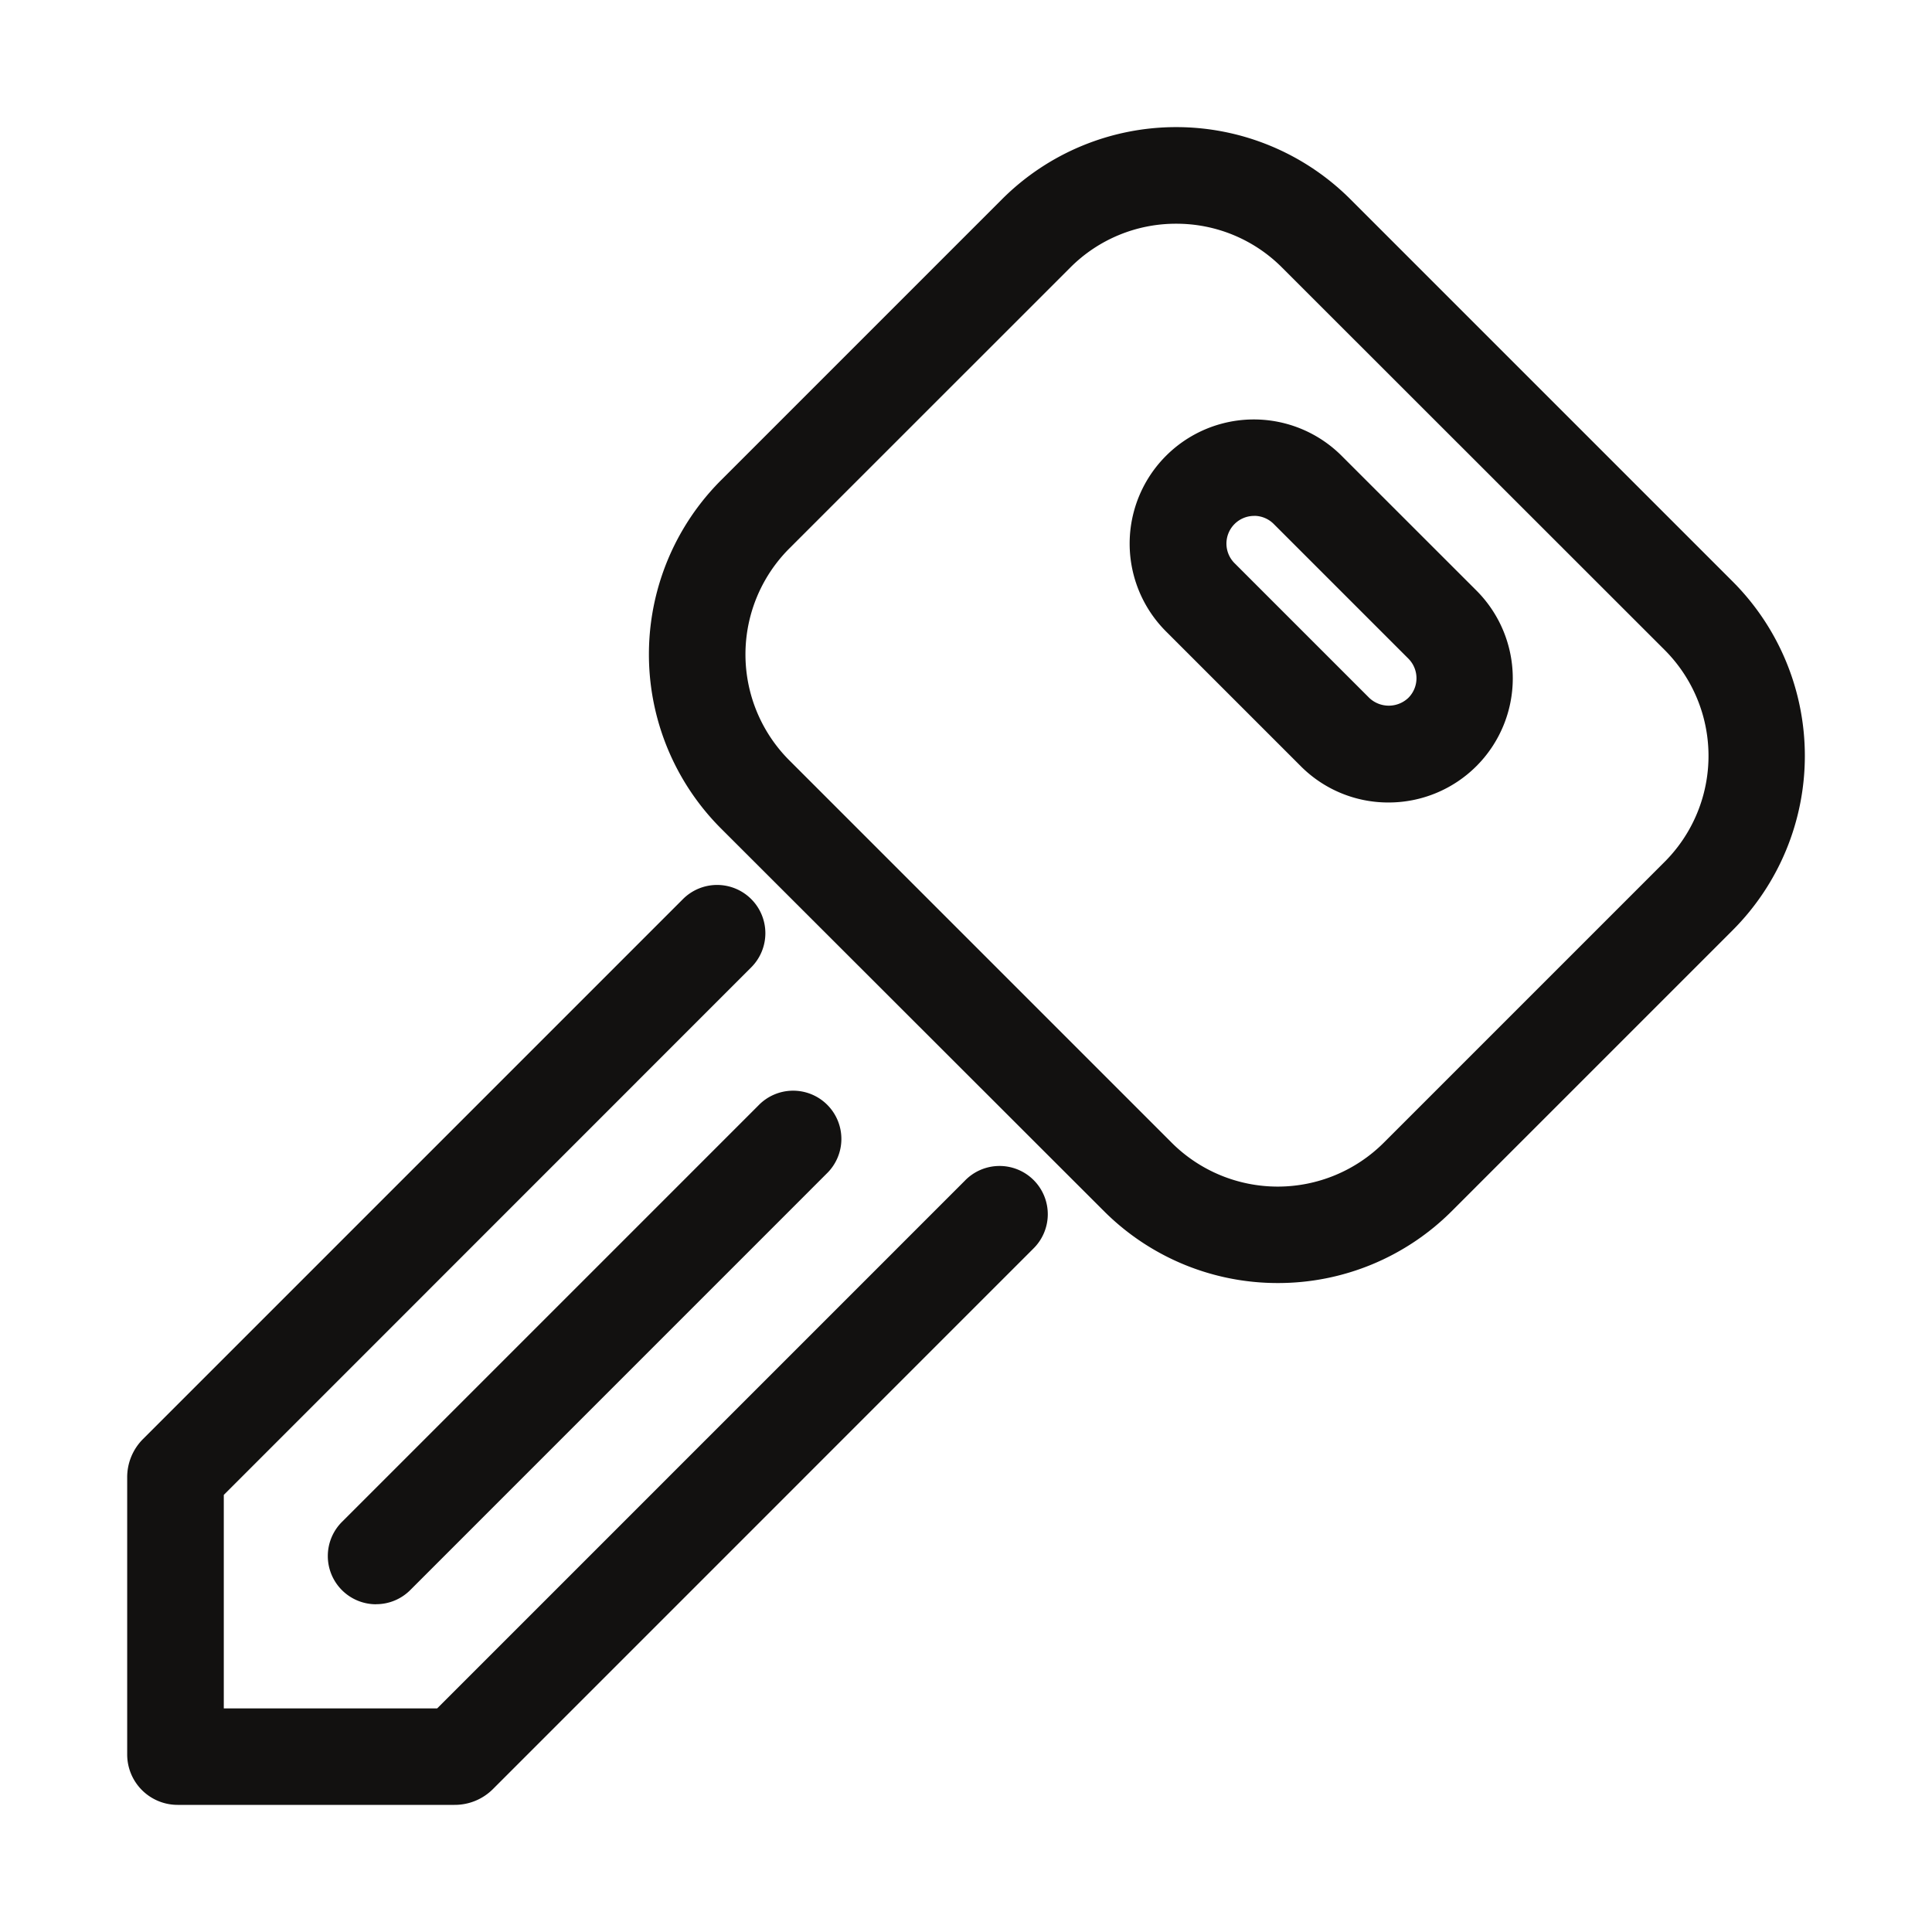 <svg xmlns="http://www.w3.org/2000/svg" xmlns:xlink="http://www.w3.org/1999/xlink" width="30" height="30" viewBox="0 0 30 30">
  <defs>
    <clipPath id="clip-path">
      <rect id="長方形_33" data-name="長方形 33" width="26.051" height="26.053" fill="none"/>
    </clipPath>
    <clipPath id="clip-hd_icon_rent">
      <rect width="30" height="30"/>
    </clipPath>
  </defs>
  <g id="hd_icon_rent" clip-path="url(#clip-hd_icon_rent)">
    <g id="グループ_2" data-name="グループ 2" transform="translate(1.975 1.974)">
      <g id="グループ_12" data-name="グループ 12" clip-path="url(#clip-path)">
        <path id="パス_62" data-name="パス 62" d="M19.47,97.91a.749.749,0,0,1-.53-1.279l6.465-6.465a.749.749,0,1,1,1.059,1.059L20,97.69a.747.747,0,0,1-.53.219" transform="translate(-15.605 -74.973)" fill="#121110"/>
        <path id="パス_63" data-name="パス 63" d="M5.085,84.982H.782A.783.783,0,0,1,0,84.2V79.9a.838.838,0,0,1,.247-.6l8.383-8.383A.749.749,0,0,1,9.69,71.977L1.5,80.169v3.315H4.813l8.192-8.192a.749.749,0,1,1,1.059,1.059L5.681,84.735a.838.838,0,0,1-.6.247" transform="translate(0 -58.93)" fill="#121110"/>
        <path id="パス_64" data-name="パス 64" d="M58.433,17.949a3.812,3.812,0,0,1-2.7-1.119L49.79,10.892a3.825,3.825,0,0,1,0-5.41L54.152,1.12a3.826,3.826,0,0,1,5.41,0L65.5,7.058a3.83,3.83,0,0,1,0,5.41L61.138,16.83a3.812,3.812,0,0,1-2.7,1.119M56.857,1.5a2.313,2.313,0,0,0-1.646.682L50.85,6.542a2.327,2.327,0,0,0,0,3.291l5.938,5.938a2.33,2.33,0,0,0,3.291,0l4.362-4.362a2.327,2.327,0,0,0,0-3.291L58.5,2.18A2.312,2.312,0,0,0,56.857,1.5" transform="translate(-40.568)" fill="#121110"/>
        <path id="パス_65" data-name="パス 65" d="M97.536,33.215a1.916,1.916,0,0,1-1.364-.565l-2.091-2.091a1.928,1.928,0,0,1,2.727-2.727L98.9,29.923a1.928,1.928,0,0,1-1.364,3.292m-2.091-4.45a.43.43,0,0,0-.3.734l2.091,2.091a.441.441,0,0,0,.608,0,.431.431,0,0,0,0-.609l-2.091-2.091a.429.429,0,0,0-.3-.126" transform="translate(-77.95 -22.728)" fill="#121110"/>
      </g>
    </g>
  </g>
</svg>
